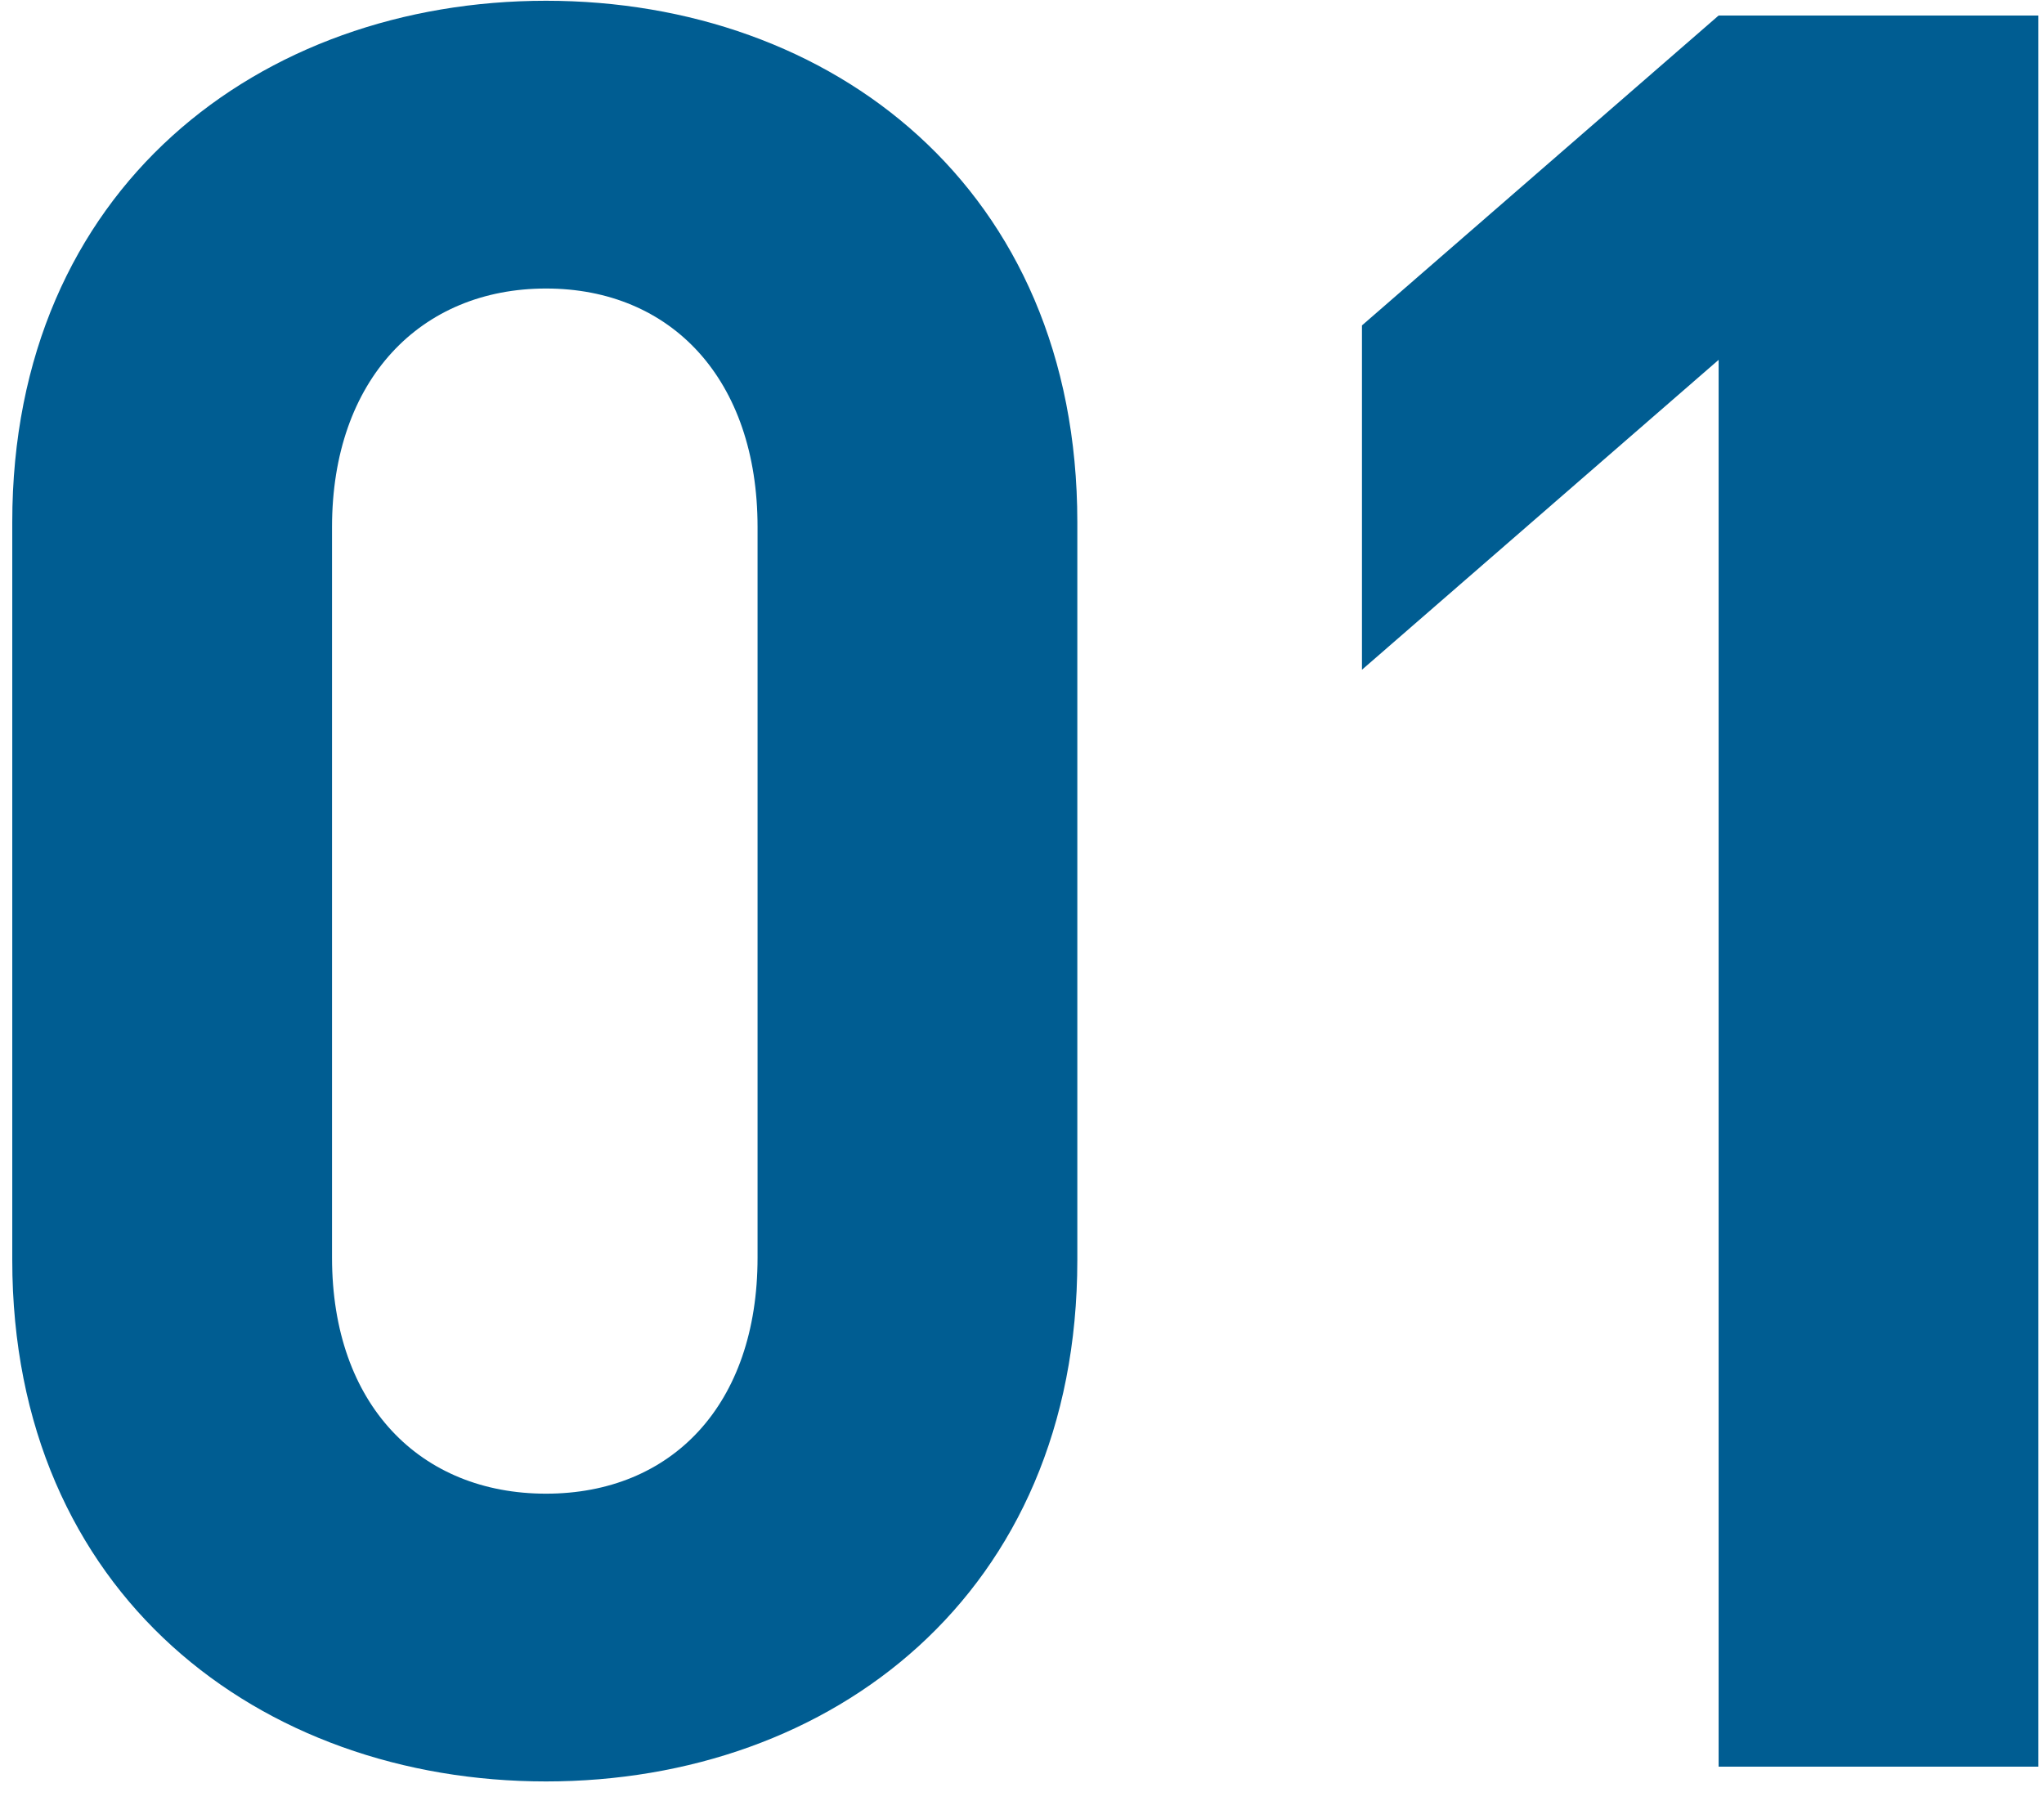 <svg width="59" height="52" viewBox="0 0 59 52" fill="none" xmlns="http://www.w3.org/2000/svg">
<path d="M31.097 36.374V15.074C31.097 5.418 23.997 0.022 15.761 0.022C7.525 0.022 0.354 5.418 0.354 15.074V36.374C0.354 46.03 7.525 51.426 15.761 51.426C23.997 51.426 31.097 46.03 31.097 36.374ZM21.867 36.303C21.867 40.563 19.382 43.119 15.761 43.119C12.14 43.119 9.584 40.563 9.584 36.303V15.216C9.584 10.956 12.14 8.329 15.761 8.329C19.382 8.329 21.867 10.956 21.867 15.216V36.303ZM58.838 51V0.448H49.608L39.313 9.394V19.334L49.608 10.388V51H58.838Z" fill="#005D92"/>
</svg>
